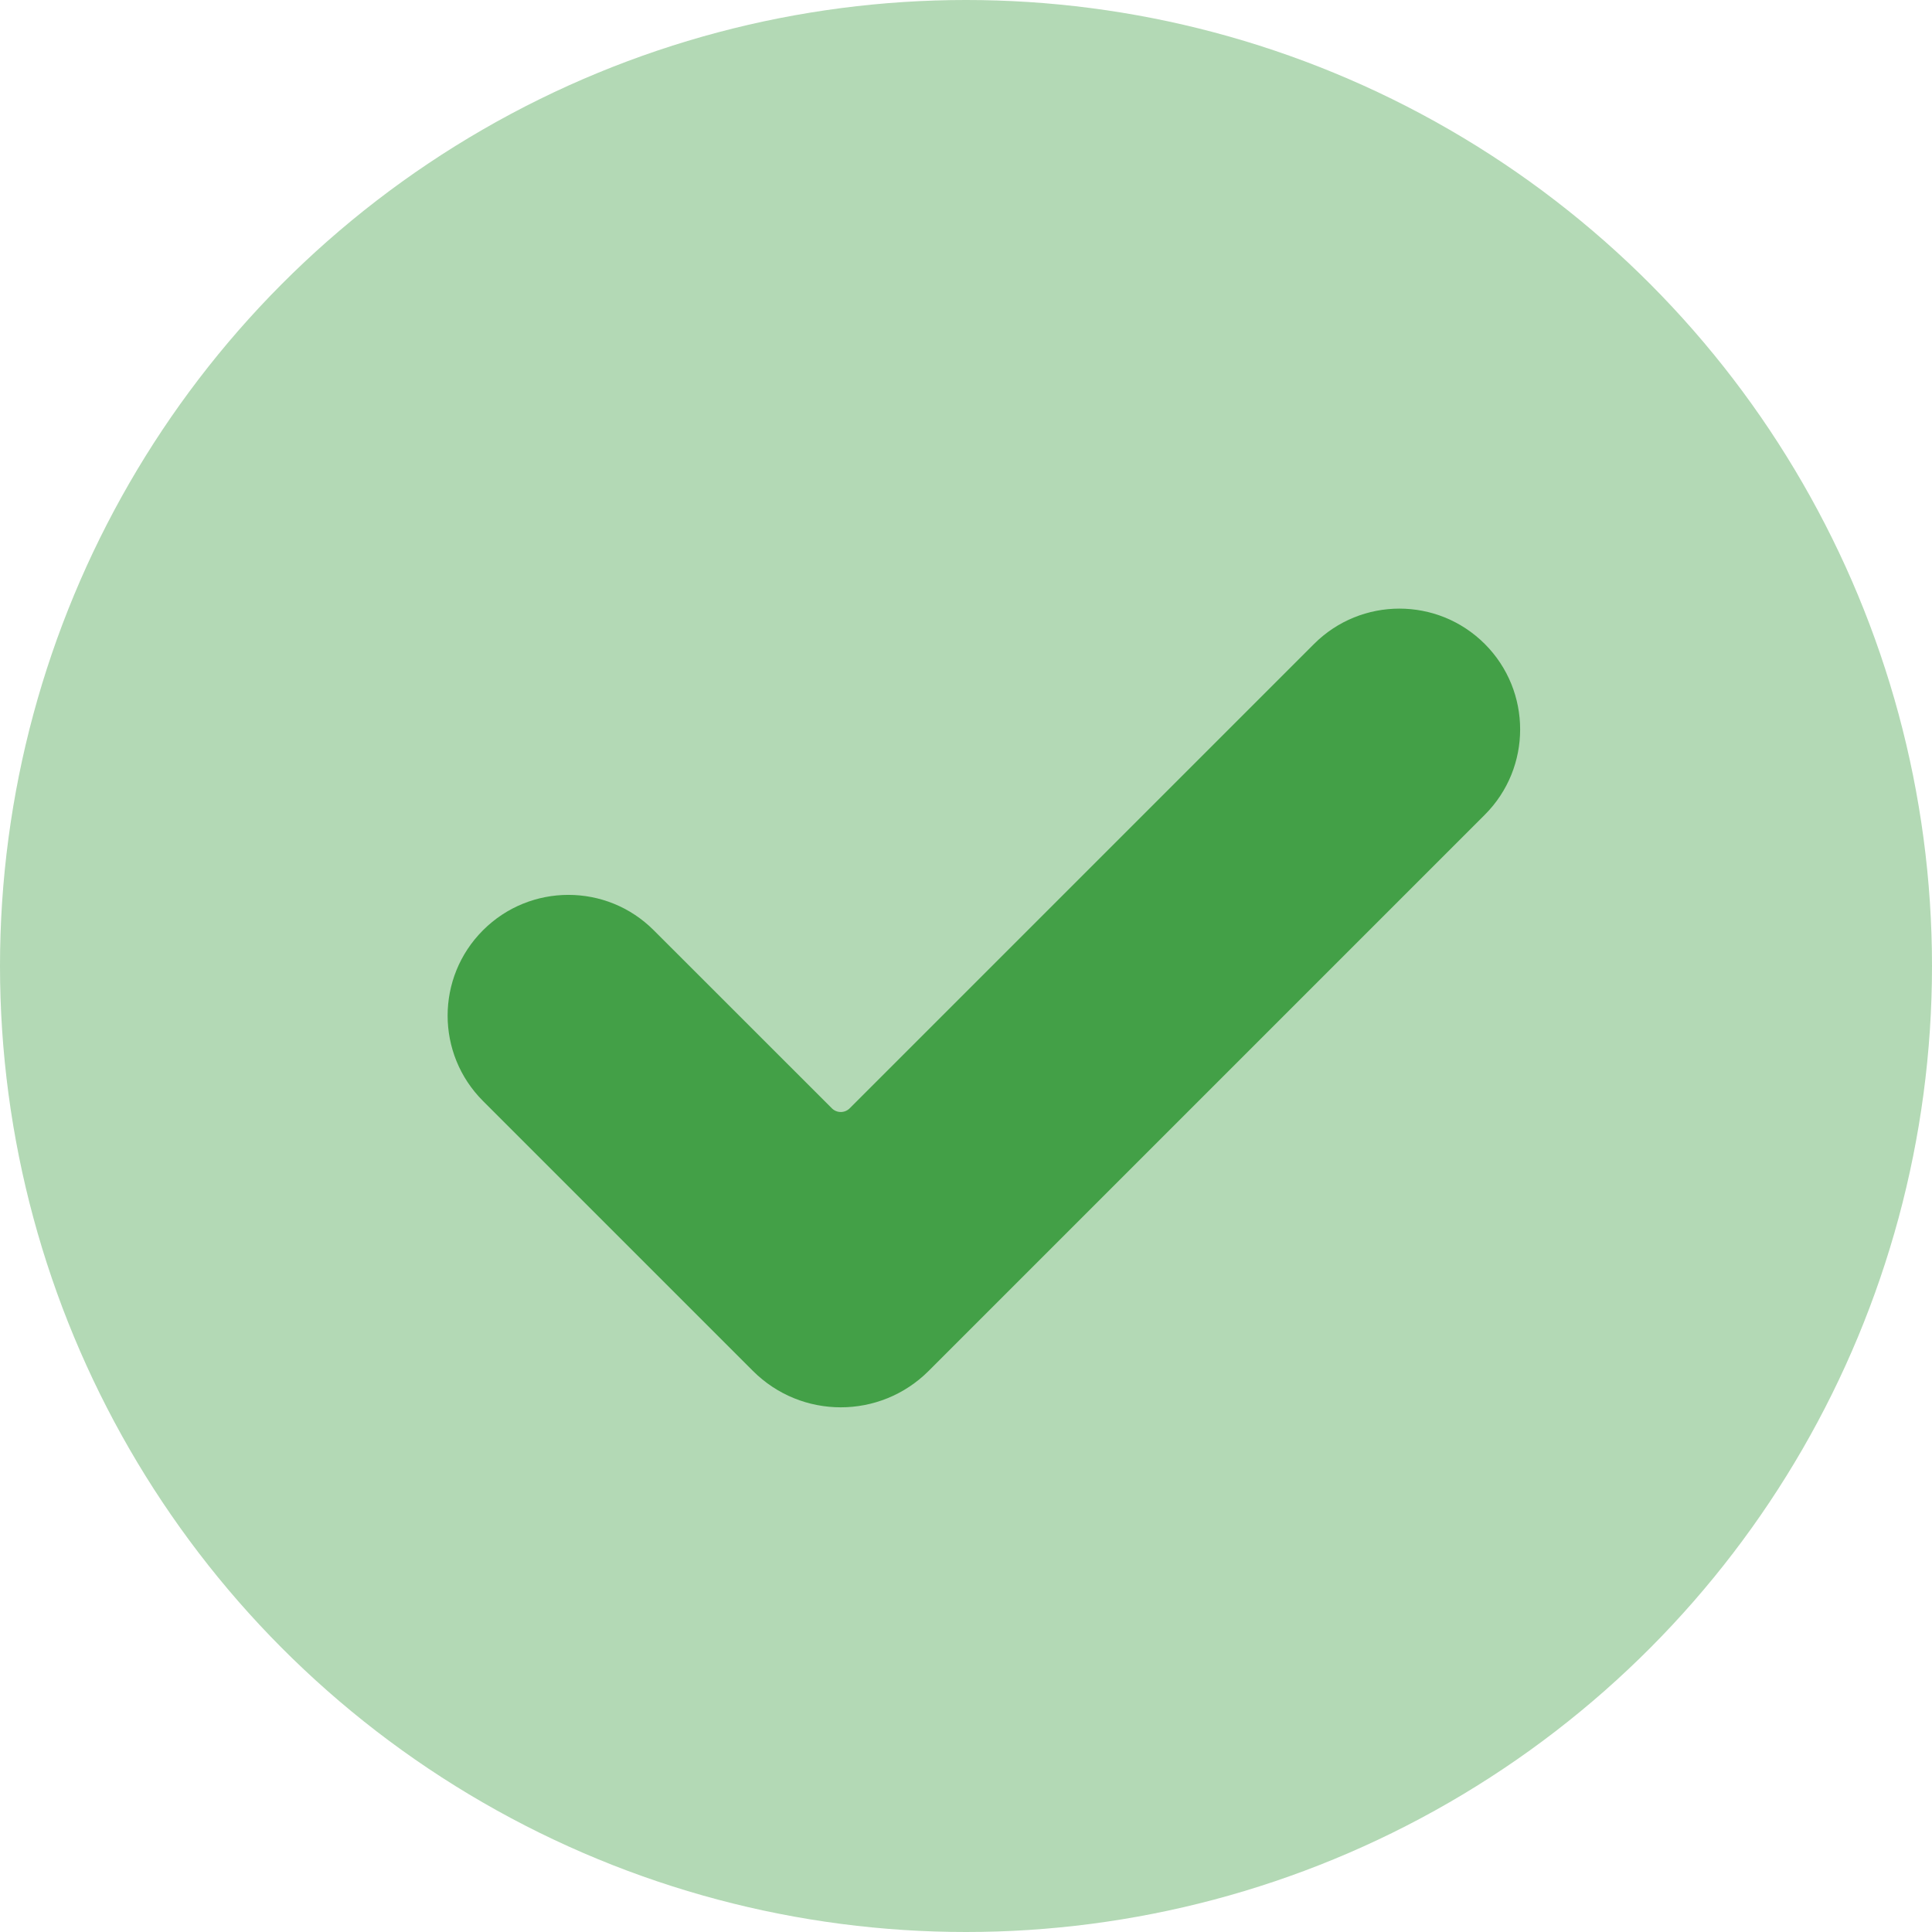 <svg width="24" height="24" viewBox="0 0 24 24" fill="none" xmlns="http://www.w3.org/2000/svg">
<circle cx="12" cy="12" r="12" fill="#43A047" fill-opacity="0.4"/>
<path fill-rule="evenodd" clip-rule="evenodd" d="M18.445 8C19.03 8.586 19.03 9.536 18.445 10.121L11.536 17.03C10.933 17.633 9.956 17.633 9.353 17.03L6 13.677C5.414 13.091 5.414 12.142 6 11.556C6.586 10.97 7.536 10.97 8.121 11.556L10.334 13.768C10.395 13.829 10.494 13.829 10.555 13.768L16.323 8C16.909 7.414 17.859 7.414 18.445 8Z" fill="#43A047"/>
</svg>
